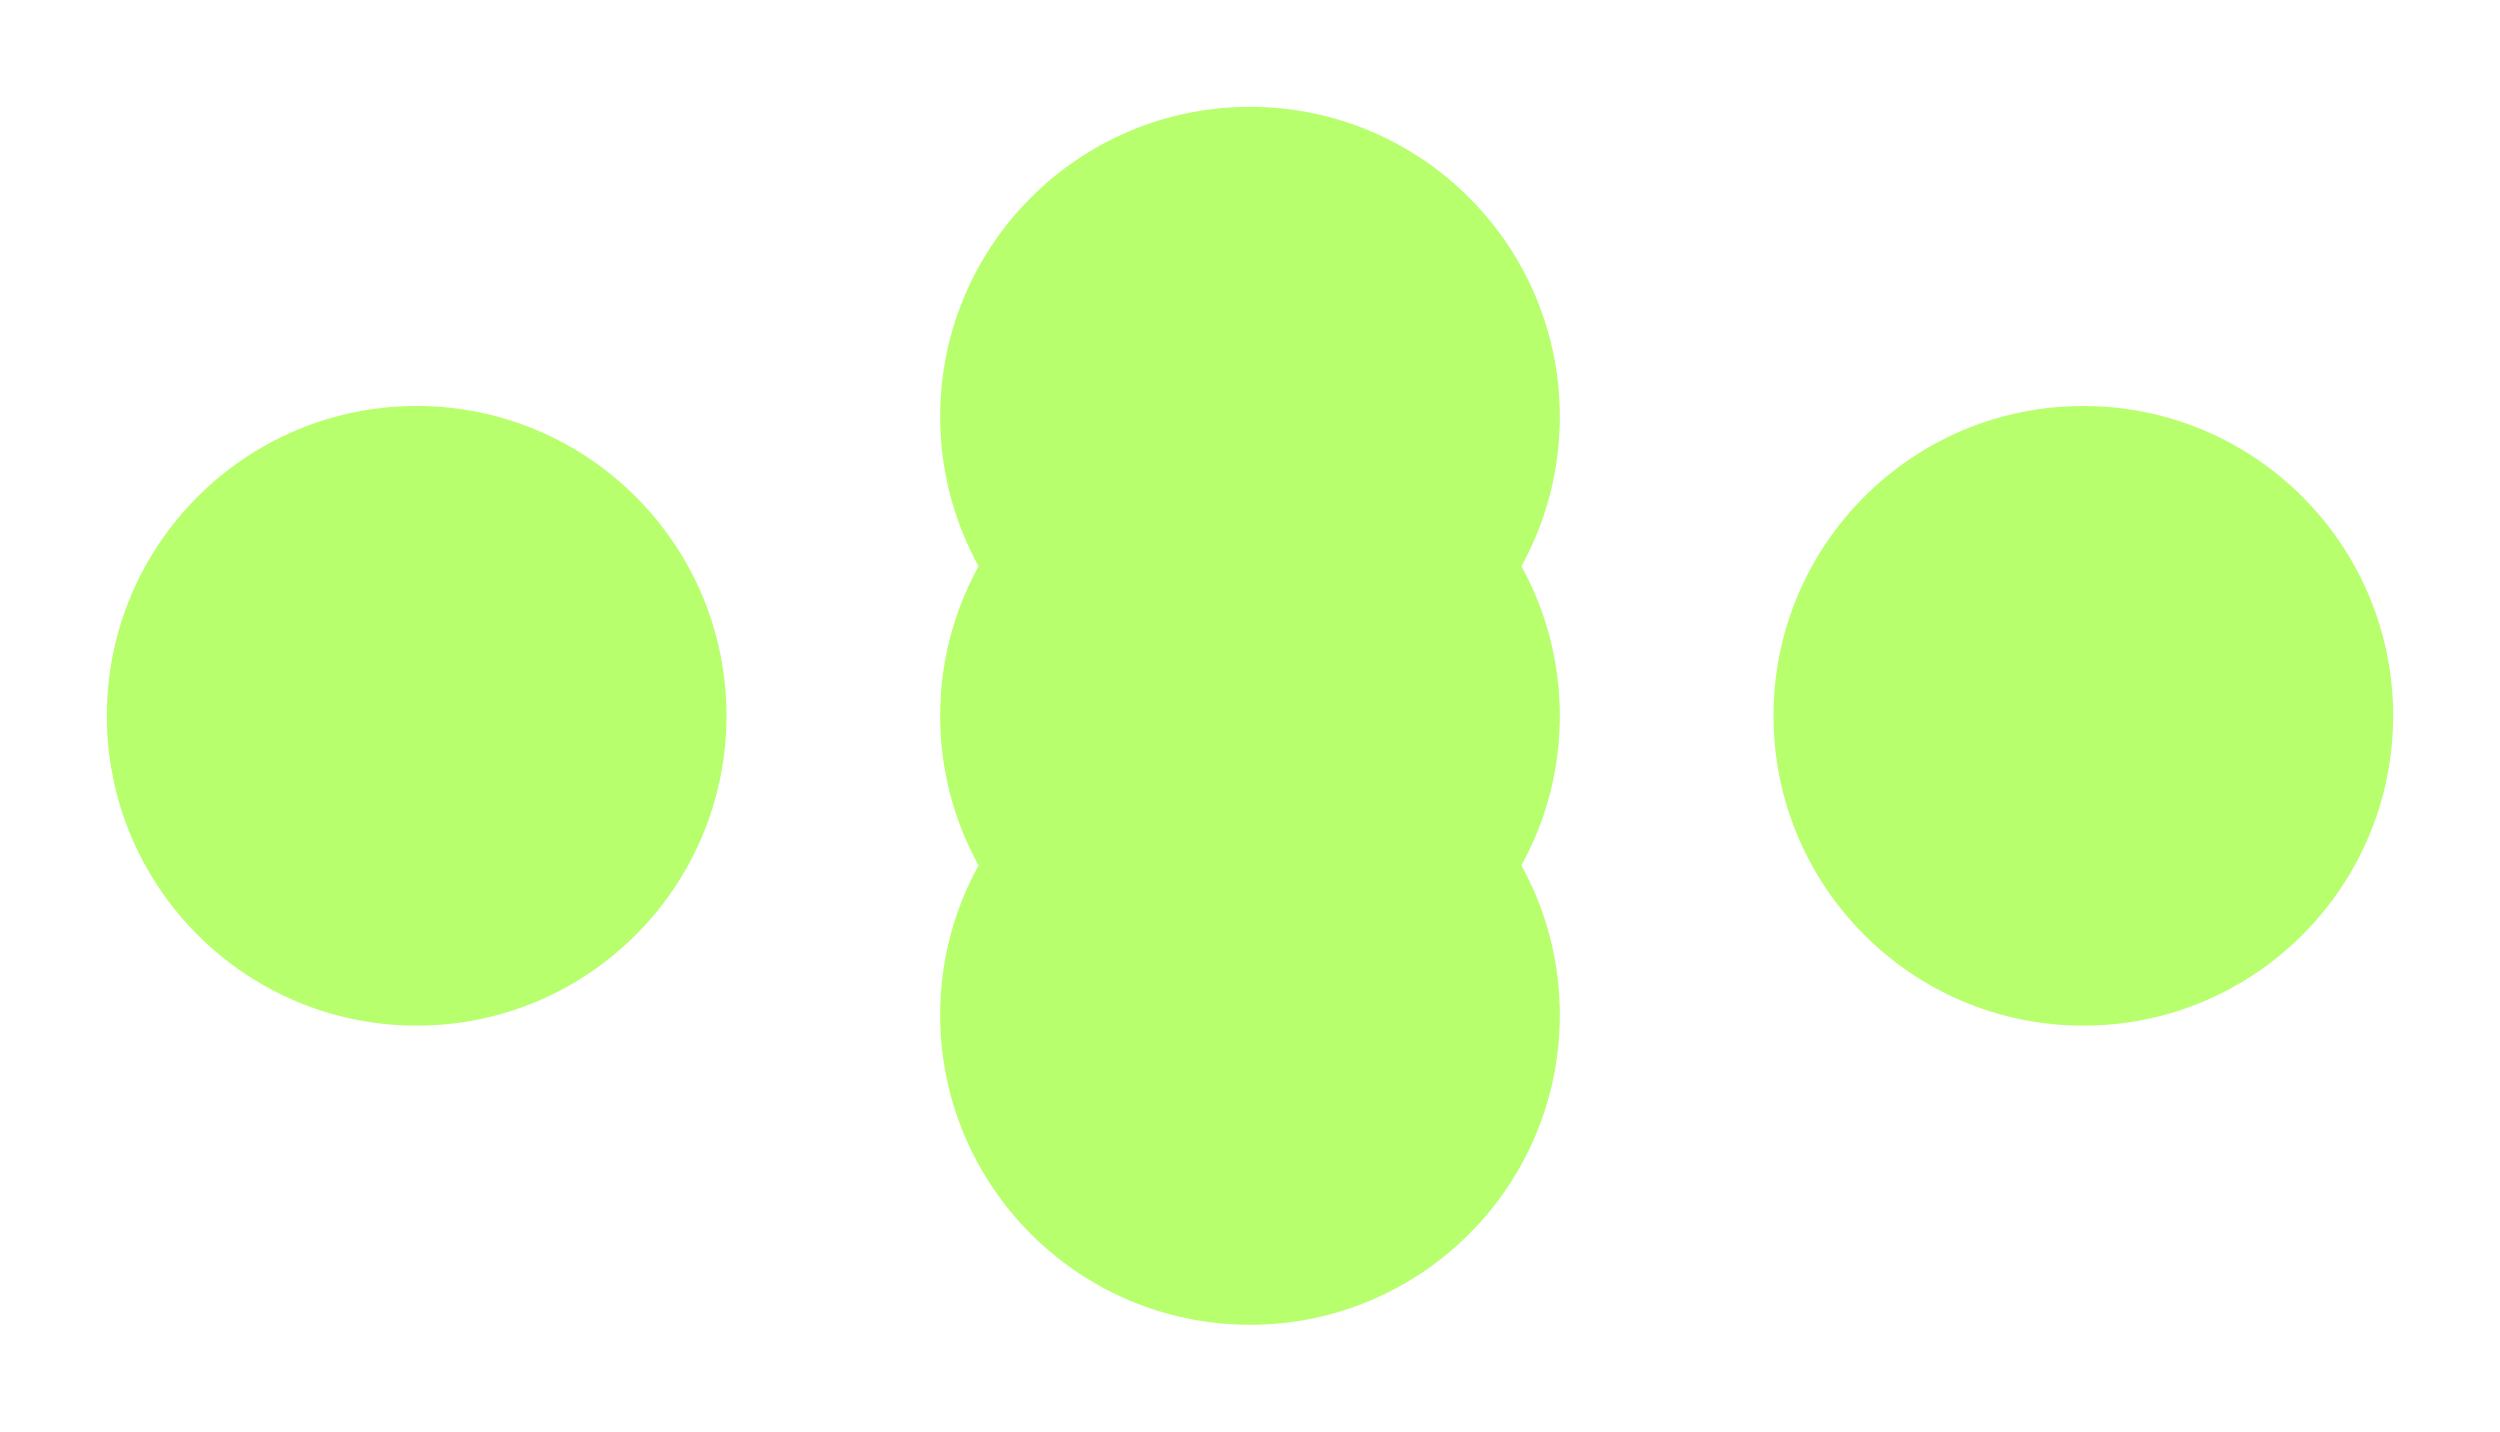 <?xml version="1.0" encoding="UTF-8"?>
<svg xmlns="http://www.w3.org/2000/svg" width="117" height="67" viewBox="0 0 117 67" fill="none">
  <g filter="url(#filter0_d_713_39)">
    <circle cx="58.5" cy="19.5" r="14.5" fill="#B8FF6D"></circle>
  </g>
  <g filter="url(#filter1_d_713_39)">
    <circle cx="58.5" cy="47.5" r="14.5" fill="#B8FF6D"></circle>
  </g>
  <g filter="url(#filter2_d_713_39)">
    <circle cx="58.5" cy="33.5" r="14.5" fill="#B8FF6D"></circle>
  </g>
  <g filter="url(#filter3_d_713_39)">
    <circle cx="19.5" cy="33.5" r="14.5" fill="#B8FF6D"></circle>
  </g>
  <g filter="url(#filter4_d_713_39)">
    <circle cx="97.5" cy="33.5" r="14.5" fill="#B8FF6D"></circle>
  </g>
  <defs>
    <filter id="filter0_d_713_39" x="39" y="0" width="39" height="39" filterUnits="userSpaceOnUse" color-interpolation-filters="sRGB">
      <feFlood flood-opacity="0" result="BackgroundImageFix"></feFlood>
      <feColorMatrix in="SourceAlpha" type="matrix" values="0 0 0 0 0 0 0 0 0 0 0 0 0 0 0 0 0 0 127 0" result="hardAlpha"></feColorMatrix>
      <feMorphology radius="1" operator="dilate" in="SourceAlpha" result="effect1_dropShadow_713_39"></feMorphology>
      <feOffset></feOffset>
      <feGaussianBlur stdDeviation="2"></feGaussianBlur>
      <feComposite in2="hardAlpha" operator="out"></feComposite>
      <feColorMatrix type="matrix" values="0 0 0 0 0.723 0 0 0 0 1 0 0 0 0 0.427 0 0 0 0.54 0"></feColorMatrix>
      <feBlend mode="normal" in2="BackgroundImageFix" result="effect1_dropShadow_713_39"></feBlend>
      <feBlend mode="normal" in="SourceGraphic" in2="effect1_dropShadow_713_39" result="shape"></feBlend>
    </filter>
    <filter id="filter1_d_713_39" x="39" y="28" width="39" height="39" filterUnits="userSpaceOnUse" color-interpolation-filters="sRGB">
      <feFlood flood-opacity="0" result="BackgroundImageFix"></feFlood>
      <feColorMatrix in="SourceAlpha" type="matrix" values="0 0 0 0 0 0 0 0 0 0 0 0 0 0 0 0 0 0 127 0" result="hardAlpha"></feColorMatrix>
      <feMorphology radius="1" operator="dilate" in="SourceAlpha" result="effect1_dropShadow_713_39"></feMorphology>
      <feOffset></feOffset>
      <feGaussianBlur stdDeviation="2"></feGaussianBlur>
      <feComposite in2="hardAlpha" operator="out"></feComposite>
      <feColorMatrix type="matrix" values="0 0 0 0 0.723 0 0 0 0 1 0 0 0 0 0.427 0 0 0 0.54 0"></feColorMatrix>
      <feBlend mode="normal" in2="BackgroundImageFix" result="effect1_dropShadow_713_39"></feBlend>
      <feBlend mode="normal" in="SourceGraphic" in2="effect1_dropShadow_713_39" result="shape"></feBlend>
    </filter>
    <filter id="filter2_d_713_39" x="39" y="14" width="39" height="39" filterUnits="userSpaceOnUse" color-interpolation-filters="sRGB">
      <feFlood flood-opacity="0" result="BackgroundImageFix"></feFlood>
      <feColorMatrix in="SourceAlpha" type="matrix" values="0 0 0 0 0 0 0 0 0 0 0 0 0 0 0 0 0 0 127 0" result="hardAlpha"></feColorMatrix>
      <feMorphology radius="1" operator="dilate" in="SourceAlpha" result="effect1_dropShadow_713_39"></feMorphology>
      <feOffset></feOffset>
      <feGaussianBlur stdDeviation="2"></feGaussianBlur>
      <feComposite in2="hardAlpha" operator="out"></feComposite>
      <feColorMatrix type="matrix" values="0 0 0 0 0.723 0 0 0 0 1 0 0 0 0 0.427 0 0 0 0.54 0"></feColorMatrix>
      <feBlend mode="normal" in2="BackgroundImageFix" result="effect1_dropShadow_713_39"></feBlend>
      <feBlend mode="normal" in="SourceGraphic" in2="effect1_dropShadow_713_39" result="shape"></feBlend>
    </filter>
    <filter id="filter3_d_713_39" x="0" y="14" width="39" height="39" filterUnits="userSpaceOnUse" color-interpolation-filters="sRGB">
      <feFlood flood-opacity="0" result="BackgroundImageFix"></feFlood>
      <feColorMatrix in="SourceAlpha" type="matrix" values="0 0 0 0 0 0 0 0 0 0 0 0 0 0 0 0 0 0 127 0" result="hardAlpha"></feColorMatrix>
      <feMorphology radius="1" operator="dilate" in="SourceAlpha" result="effect1_dropShadow_713_39"></feMorphology>
      <feOffset></feOffset>
      <feGaussianBlur stdDeviation="2"></feGaussianBlur>
      <feComposite in2="hardAlpha" operator="out"></feComposite>
      <feColorMatrix type="matrix" values="0 0 0 0 0.723 0 0 0 0 1 0 0 0 0 0.427 0 0 0 0.54 0"></feColorMatrix>
      <feBlend mode="normal" in2="BackgroundImageFix" result="effect1_dropShadow_713_39"></feBlend>
      <feBlend mode="normal" in="SourceGraphic" in2="effect1_dropShadow_713_39" result="shape"></feBlend>
    </filter>
    <filter id="filter4_d_713_39" x="78" y="14" width="39" height="39" filterUnits="userSpaceOnUse" color-interpolation-filters="sRGB">
      <feFlood flood-opacity="0" result="BackgroundImageFix"></feFlood>
      <feColorMatrix in="SourceAlpha" type="matrix" values="0 0 0 0 0 0 0 0 0 0 0 0 0 0 0 0 0 0 127 0" result="hardAlpha"></feColorMatrix>
      <feMorphology radius="1" operator="dilate" in="SourceAlpha" result="effect1_dropShadow_713_39"></feMorphology>
      <feOffset></feOffset>
      <feGaussianBlur stdDeviation="2"></feGaussianBlur>
      <feComposite in2="hardAlpha" operator="out"></feComposite>
      <feColorMatrix type="matrix" values="0 0 0 0 0.723 0 0 0 0 1 0 0 0 0 0.427 0 0 0 0.54 0"></feColorMatrix>
      <feBlend mode="normal" in2="BackgroundImageFix" result="effect1_dropShadow_713_39"></feBlend>
      <feBlend mode="normal" in="SourceGraphic" in2="effect1_dropShadow_713_39" result="shape"></feBlend>
    </filter>
  </defs>
</svg>
